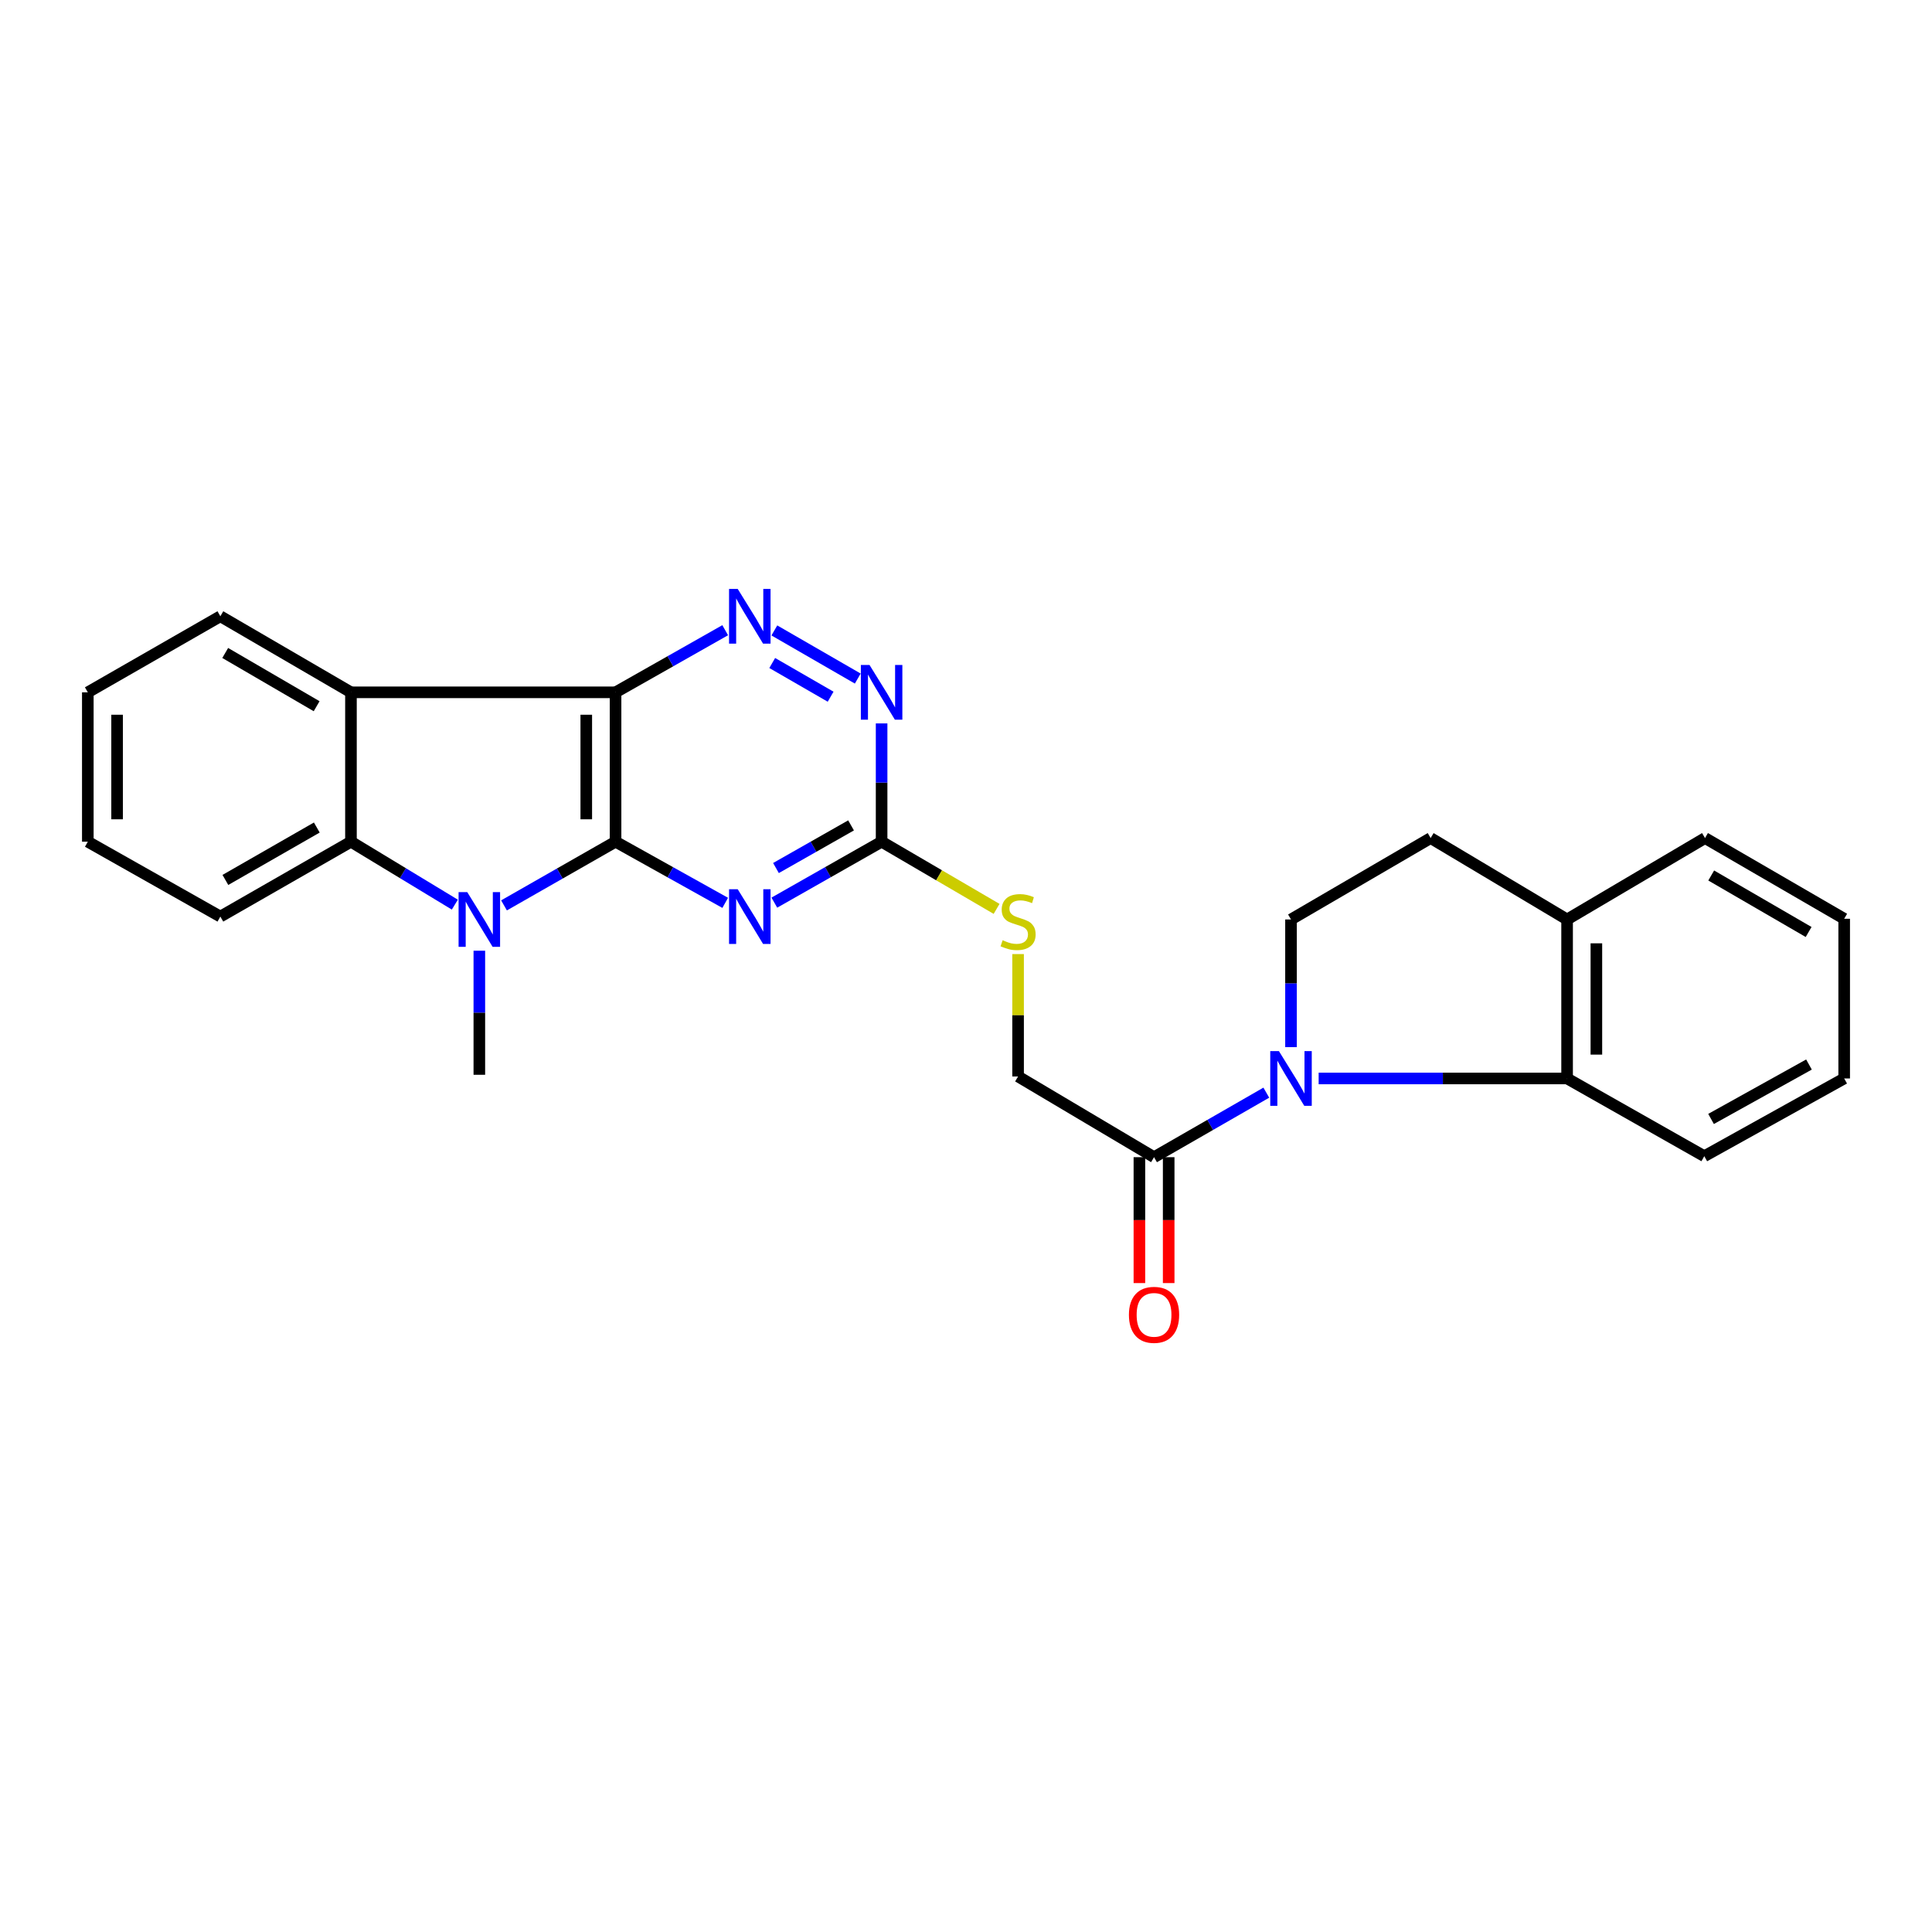 <?xml version='1.0' encoding='iso-8859-1'?>
<svg version='1.1' baseProfile='full'
              xmlns='http://www.w3.org/2000/svg'
                      xmlns:rdkit='http://www.rdkit.org/xml'
                      xmlns:xlink='http://www.w3.org/1999/xlink'
                  xml:space='preserve'
width='1000px' height='1000px' viewBox='0 0 1000 1000'>
<!-- END OF HEADER -->
<rect style='opacity:1.0;fill:#FFFFFF;stroke:none' width='1000' height='1000' x='0' y='0'> </rect>
<path class='bond-0' d='M 318.61,435.663 L 318.61,358.346' style='fill:none;fill-rule:evenodd;stroke:#000000;stroke-width:6px;stroke-linecap:butt;stroke-linejoin:miter;stroke-opacity:1' />
<path class='bond-0' d='M 303.454,424.066 L 303.454,369.944' style='fill:none;fill-rule:evenodd;stroke:#000000;stroke-width:6px;stroke-linecap:butt;stroke-linejoin:miter;stroke-opacity:1' />
<path class='bond-1' d='M 318.61,435.663 L 289.742,452.145' style='fill:none;fill-rule:evenodd;stroke:#000000;stroke-width:6px;stroke-linecap:butt;stroke-linejoin:miter;stroke-opacity:1' />
<path class='bond-1' d='M 289.742,452.145 L 260.874,468.626' style='fill:none;fill-rule:evenodd;stroke:#0000FF;stroke-width:6px;stroke-linecap:butt;stroke-linejoin:miter;stroke-opacity:1' />
<path class='bond-2' d='M 318.61,435.663 L 346.988,451.491' style='fill:none;fill-rule:evenodd;stroke:#000000;stroke-width:6px;stroke-linecap:butt;stroke-linejoin:miter;stroke-opacity:1' />
<path class='bond-2' d='M 346.988,451.491 L 375.367,467.319' style='fill:none;fill-rule:evenodd;stroke:#0000FF;stroke-width:6px;stroke-linecap:butt;stroke-linejoin:miter;stroke-opacity:1' />
<path class='bond-4' d='M 318.61,358.346 L 181.657,358.346' style='fill:none;fill-rule:evenodd;stroke:#000000;stroke-width:6px;stroke-linecap:butt;stroke-linejoin:miter;stroke-opacity:1' />
<path class='bond-5' d='M 318.61,358.346 L 346.984,342.27' style='fill:none;fill-rule:evenodd;stroke:#000000;stroke-width:6px;stroke-linecap:butt;stroke-linejoin:miter;stroke-opacity:1' />
<path class='bond-5' d='M 346.984,342.27 L 375.359,326.193' style='fill:none;fill-rule:evenodd;stroke:#0000FF;stroke-width:6px;stroke-linecap:butt;stroke-linejoin:miter;stroke-opacity:1' />
<path class='bond-6' d='M 235.422,468.234 L 208.54,451.948' style='fill:none;fill-rule:evenodd;stroke:#0000FF;stroke-width:6px;stroke-linecap:butt;stroke-linejoin:miter;stroke-opacity:1' />
<path class='bond-6' d='M 208.54,451.948 L 181.657,435.663' style='fill:none;fill-rule:evenodd;stroke:#000000;stroke-width:6px;stroke-linecap:butt;stroke-linejoin:miter;stroke-opacity:1' />
<path class='bond-17' d='M 248.104,492.087 L 248.104,524.197' style='fill:none;fill-rule:evenodd;stroke:#0000FF;stroke-width:6px;stroke-linecap:butt;stroke-linejoin:miter;stroke-opacity:1' />
<path class='bond-17' d='M 248.104,524.197 L 248.104,556.307' style='fill:none;fill-rule:evenodd;stroke:#000000;stroke-width:6px;stroke-linecap:butt;stroke-linejoin:miter;stroke-opacity:1' />
<path class='bond-7' d='M 400.798,467.203 L 428.558,451.433' style='fill:none;fill-rule:evenodd;stroke:#0000FF;stroke-width:6px;stroke-linecap:butt;stroke-linejoin:miter;stroke-opacity:1' />
<path class='bond-7' d='M 428.558,451.433 L 456.319,435.663' style='fill:none;fill-rule:evenodd;stroke:#000000;stroke-width:6px;stroke-linecap:butt;stroke-linejoin:miter;stroke-opacity:1' />
<path class='bond-7' d='M 401.64,449.294 L 421.073,438.256' style='fill:none;fill-rule:evenodd;stroke:#0000FF;stroke-width:6px;stroke-linecap:butt;stroke-linejoin:miter;stroke-opacity:1' />
<path class='bond-7' d='M 421.073,438.256 L 440.506,427.217' style='fill:none;fill-rule:evenodd;stroke:#000000;stroke-width:6px;stroke-linecap:butt;stroke-linejoin:miter;stroke-opacity:1' />
<path class='bond-3' d='M 655.438,565.558 L 626.384,582.259' style='fill:none;fill-rule:evenodd;stroke:#0000FF;stroke-width:6px;stroke-linecap:butt;stroke-linejoin:miter;stroke-opacity:1' />
<path class='bond-3' d='M 626.384,582.259 L 597.33,598.96' style='fill:none;fill-rule:evenodd;stroke:#000000;stroke-width:6px;stroke-linecap:butt;stroke-linejoin:miter;stroke-opacity:1' />
<path class='bond-8' d='M 682.535,558.209 L 746.831,558.209' style='fill:none;fill-rule:evenodd;stroke:#0000FF;stroke-width:6px;stroke-linecap:butt;stroke-linejoin:miter;stroke-opacity:1' />
<path class='bond-8' d='M 746.831,558.209 L 811.127,558.209' style='fill:none;fill-rule:evenodd;stroke:#000000;stroke-width:6px;stroke-linecap:butt;stroke-linejoin:miter;stroke-opacity:1' />
<path class='bond-11' d='M 668.222,541.992 L 668.222,508.954' style='fill:none;fill-rule:evenodd;stroke:#0000FF;stroke-width:6px;stroke-linecap:butt;stroke-linejoin:miter;stroke-opacity:1' />
<path class='bond-11' d='M 668.222,508.954 L 668.222,475.917' style='fill:none;fill-rule:evenodd;stroke:#000000;stroke-width:6px;stroke-linecap:butt;stroke-linejoin:miter;stroke-opacity:1' />
<path class='bond-18' d='M 181.657,358.346 L 114.057,318.977' style='fill:none;fill-rule:evenodd;stroke:#000000;stroke-width:6px;stroke-linecap:butt;stroke-linejoin:miter;stroke-opacity:1' />
<path class='bond-18' d='M 163.89,365.537 L 116.57,337.978' style='fill:none;fill-rule:evenodd;stroke:#000000;stroke-width:6px;stroke-linecap:butt;stroke-linejoin:miter;stroke-opacity:1' />
<path class='bond-26' d='M 181.657,358.346 L 181.657,435.663' style='fill:none;fill-rule:evenodd;stroke:#000000;stroke-width:6px;stroke-linecap:butt;stroke-linejoin:miter;stroke-opacity:1' />
<path class='bond-27' d='M 400.805,326.311 L 443.977,351.224' style='fill:none;fill-rule:evenodd;stroke:#0000FF;stroke-width:6px;stroke-linecap:butt;stroke-linejoin:miter;stroke-opacity:1' />
<path class='bond-27' d='M 399.706,343.174 L 429.926,360.613' style='fill:none;fill-rule:evenodd;stroke:#0000FF;stroke-width:6px;stroke-linecap:butt;stroke-linejoin:miter;stroke-opacity:1' />
<path class='bond-19' d='M 181.657,435.663 L 114.057,474.418' style='fill:none;fill-rule:evenodd;stroke:#000000;stroke-width:6px;stroke-linecap:butt;stroke-linejoin:miter;stroke-opacity:1' />
<path class='bond-19' d='M 163.98,428.329 L 116.659,455.457' style='fill:none;fill-rule:evenodd;stroke:#000000;stroke-width:6px;stroke-linecap:butt;stroke-linejoin:miter;stroke-opacity:1' />
<path class='bond-10' d='M 456.319,435.663 L 456.319,405.051' style='fill:none;fill-rule:evenodd;stroke:#000000;stroke-width:6px;stroke-linecap:butt;stroke-linejoin:miter;stroke-opacity:1' />
<path class='bond-10' d='M 456.319,405.051 L 456.319,374.439' style='fill:none;fill-rule:evenodd;stroke:#0000FF;stroke-width:6px;stroke-linecap:butt;stroke-linejoin:miter;stroke-opacity:1' />
<path class='bond-12' d='M 456.319,435.663 L 486.077,453.053' style='fill:none;fill-rule:evenodd;stroke:#000000;stroke-width:6px;stroke-linecap:butt;stroke-linejoin:miter;stroke-opacity:1' />
<path class='bond-12' d='M 486.077,453.053 L 515.834,470.442' style='fill:none;fill-rule:evenodd;stroke:#CCCC00;stroke-width:6px;stroke-linecap:butt;stroke-linejoin:miter;stroke-opacity:1' />
<path class='bond-13' d='M 811.127,558.209 L 811.127,475.917' style='fill:none;fill-rule:evenodd;stroke:#000000;stroke-width:6px;stroke-linecap:butt;stroke-linejoin:miter;stroke-opacity:1' />
<path class='bond-13' d='M 826.282,545.865 L 826.282,488.261' style='fill:none;fill-rule:evenodd;stroke:#000000;stroke-width:6px;stroke-linecap:butt;stroke-linejoin:miter;stroke-opacity:1' />
<path class='bond-20' d='M 811.127,558.209 L 882.137,598.446' style='fill:none;fill-rule:evenodd;stroke:#000000;stroke-width:6px;stroke-linecap:butt;stroke-linejoin:miter;stroke-opacity:1' />
<path class='bond-9' d='M 597.33,598.96 L 526.959,557.182' style='fill:none;fill-rule:evenodd;stroke:#000000;stroke-width:6px;stroke-linecap:butt;stroke-linejoin:miter;stroke-opacity:1' />
<path class='bond-15' d='M 589.752,598.96 L 589.752,631.54' style='fill:none;fill-rule:evenodd;stroke:#000000;stroke-width:6px;stroke-linecap:butt;stroke-linejoin:miter;stroke-opacity:1' />
<path class='bond-15' d='M 589.752,631.54 L 589.752,664.12' style='fill:none;fill-rule:evenodd;stroke:#FF0000;stroke-width:6px;stroke-linecap:butt;stroke-linejoin:miter;stroke-opacity:1' />
<path class='bond-15' d='M 604.907,598.96 L 604.907,631.54' style='fill:none;fill-rule:evenodd;stroke:#000000;stroke-width:6px;stroke-linecap:butt;stroke-linejoin:miter;stroke-opacity:1' />
<path class='bond-15' d='M 604.907,631.54 L 604.907,664.12' style='fill:none;fill-rule:evenodd;stroke:#FF0000;stroke-width:6px;stroke-linecap:butt;stroke-linejoin:miter;stroke-opacity:1' />
<path class='bond-16' d='M 668.222,475.917 L 740.496,433.777' style='fill:none;fill-rule:evenodd;stroke:#000000;stroke-width:6px;stroke-linecap:butt;stroke-linejoin:miter;stroke-opacity:1' />
<path class='bond-14' d='M 526.959,493.83 L 526.959,525.506' style='fill:none;fill-rule:evenodd;stroke:#CCCC00;stroke-width:6px;stroke-linecap:butt;stroke-linejoin:miter;stroke-opacity:1' />
<path class='bond-14' d='M 526.959,525.506 L 526.959,557.182' style='fill:none;fill-rule:evenodd;stroke:#000000;stroke-width:6px;stroke-linecap:butt;stroke-linejoin:miter;stroke-opacity:1' />
<path class='bond-21' d='M 811.127,475.917 L 882.516,433.777' style='fill:none;fill-rule:evenodd;stroke:#000000;stroke-width:6px;stroke-linecap:butt;stroke-linejoin:miter;stroke-opacity:1' />
<path class='bond-29' d='M 811.127,475.917 L 740.496,433.777' style='fill:none;fill-rule:evenodd;stroke:#000000;stroke-width:6px;stroke-linecap:butt;stroke-linejoin:miter;stroke-opacity:1' />
<path class='bond-22' d='M 114.057,318.977 L 45.455,358.346' style='fill:none;fill-rule:evenodd;stroke:#000000;stroke-width:6px;stroke-linecap:butt;stroke-linejoin:miter;stroke-opacity:1' />
<path class='bond-23' d='M 114.057,474.418 L 45.455,435.663' style='fill:none;fill-rule:evenodd;stroke:#000000;stroke-width:6px;stroke-linecap:butt;stroke-linejoin:miter;stroke-opacity:1' />
<path class='bond-24' d='M 882.137,598.446 L 954.545,558.209' style='fill:none;fill-rule:evenodd;stroke:#000000;stroke-width:6px;stroke-linecap:butt;stroke-linejoin:miter;stroke-opacity:1' />
<path class='bond-24' d='M 885.637,579.164 L 936.323,550.998' style='fill:none;fill-rule:evenodd;stroke:#000000;stroke-width:6px;stroke-linecap:butt;stroke-linejoin:miter;stroke-opacity:1' />
<path class='bond-30' d='M 882.516,433.777 L 954.545,475.555' style='fill:none;fill-rule:evenodd;stroke:#000000;stroke-width:6px;stroke-linecap:butt;stroke-linejoin:miter;stroke-opacity:1' />
<path class='bond-30' d='M 885.717,453.153 L 936.137,482.398' style='fill:none;fill-rule:evenodd;stroke:#000000;stroke-width:6px;stroke-linecap:butt;stroke-linejoin:miter;stroke-opacity:1' />
<path class='bond-28' d='M 45.455,358.346 L 45.455,435.663' style='fill:none;fill-rule:evenodd;stroke:#000000;stroke-width:6px;stroke-linecap:butt;stroke-linejoin:miter;stroke-opacity:1' />
<path class='bond-28' d='M 60.61,369.944 L 60.61,424.066' style='fill:none;fill-rule:evenodd;stroke:#000000;stroke-width:6px;stroke-linecap:butt;stroke-linejoin:miter;stroke-opacity:1' />
<path class='bond-25' d='M 954.545,558.209 L 954.545,475.555' style='fill:none;fill-rule:evenodd;stroke:#000000;stroke-width:6px;stroke-linecap:butt;stroke-linejoin:miter;stroke-opacity:1' />
<path  class='atom-2' d='M 241.844 461.757
L 251.124 476.757
Q 252.044 478.237, 253.524 480.917
Q 255.004 483.597, 255.084 483.757
L 255.084 461.757
L 258.844 461.757
L 258.844 490.077
L 254.964 490.077
L 245.004 473.677
Q 243.844 471.757, 242.604 469.557
Q 241.404 467.357, 241.044 466.677
L 241.044 490.077
L 237.364 490.077
L 237.364 461.757
L 241.844 461.757
' fill='#0000FF'/>
<path  class='atom-3' d='M 381.836 460.258
L 391.116 475.258
Q 392.036 476.738, 393.516 479.418
Q 394.996 482.098, 395.076 482.258
L 395.076 460.258
L 398.836 460.258
L 398.836 488.578
L 394.956 488.578
L 384.996 472.178
Q 383.836 470.258, 382.596 468.058
Q 381.396 465.858, 381.036 465.178
L 381.036 488.578
L 377.356 488.578
L 377.356 460.258
L 381.836 460.258
' fill='#0000FF'/>
<path  class='atom-4' d='M 661.962 544.049
L 671.242 559.049
Q 672.162 560.529, 673.642 563.209
Q 675.122 565.889, 675.202 566.049
L 675.202 544.049
L 678.962 544.049
L 678.962 572.369
L 675.082 572.369
L 665.122 555.969
Q 663.962 554.049, 662.722 551.849
Q 661.522 549.649, 661.162 548.969
L 661.162 572.369
L 657.482 572.369
L 657.482 544.049
L 661.962 544.049
' fill='#0000FF'/>
<path  class='atom-6' d='M 381.836 304.817
L 391.116 319.817
Q 392.036 321.297, 393.516 323.977
Q 394.996 326.657, 395.076 326.817
L 395.076 304.817
L 398.836 304.817
L 398.836 333.137
L 394.956 333.137
L 384.996 316.737
Q 383.836 314.817, 382.596 312.617
Q 381.396 310.417, 381.036 309.737
L 381.036 333.137
L 377.356 333.137
L 377.356 304.817
L 381.836 304.817
' fill='#0000FF'/>
<path  class='atom-11' d='M 450.059 344.186
L 459.339 359.186
Q 460.259 360.666, 461.739 363.346
Q 463.219 366.026, 463.299 366.186
L 463.299 344.186
L 467.059 344.186
L 467.059 372.506
L 463.179 372.506
L 453.219 356.106
Q 452.059 354.186, 450.819 351.986
Q 449.619 349.786, 449.259 349.106
L 449.259 372.506
L 445.579 372.506
L 445.579 344.186
L 450.059 344.186
' fill='#0000FF'/>
<path  class='atom-13' d='M 518.959 486.664
Q 519.279 486.784, 520.599 487.344
Q 521.919 487.904, 523.359 488.264
Q 524.839 488.584, 526.279 488.584
Q 528.959 488.584, 530.519 487.304
Q 532.079 485.984, 532.079 483.704
Q 532.079 482.144, 531.279 481.184
Q 530.519 480.224, 529.319 479.704
Q 528.119 479.184, 526.119 478.584
Q 523.599 477.824, 522.079 477.104
Q 520.599 476.384, 519.519 474.864
Q 518.479 473.344, 518.479 470.784
Q 518.479 467.224, 520.879 465.024
Q 523.319 462.824, 528.119 462.824
Q 531.399 462.824, 535.119 464.384
L 534.199 467.464
Q 530.799 466.064, 528.239 466.064
Q 525.479 466.064, 523.959 467.224
Q 522.439 468.344, 522.479 470.304
Q 522.479 471.824, 523.239 472.744
Q 524.039 473.664, 525.159 474.184
Q 526.319 474.704, 528.239 475.304
Q 530.799 476.104, 532.319 476.904
Q 533.839 477.704, 534.919 479.344
Q 536.039 480.944, 536.039 483.704
Q 536.039 487.624, 533.399 489.744
Q 530.799 491.824, 526.439 491.824
Q 523.919 491.824, 521.999 491.264
Q 520.119 490.744, 517.879 489.824
L 518.959 486.664
' fill='#CCCC00'/>
<path  class='atom-16' d='M 584.33 680.558
Q 584.33 673.758, 587.69 669.958
Q 591.05 666.158, 597.33 666.158
Q 603.61 666.158, 606.97 669.958
Q 610.33 673.758, 610.33 680.558
Q 610.33 687.438, 606.93 691.358
Q 603.53 695.238, 597.33 695.238
Q 591.09 695.238, 587.69 691.358
Q 584.33 687.478, 584.33 680.558
M 597.33 692.038
Q 601.65 692.038, 603.97 689.158
Q 606.33 686.238, 606.33 680.558
Q 606.33 674.998, 603.97 672.198
Q 601.65 669.358, 597.33 669.358
Q 593.01 669.358, 590.65 672.158
Q 588.33 674.958, 588.33 680.558
Q 588.33 686.278, 590.65 689.158
Q 593.01 692.038, 597.33 692.038
' fill='#FF0000'/>
</svg>
